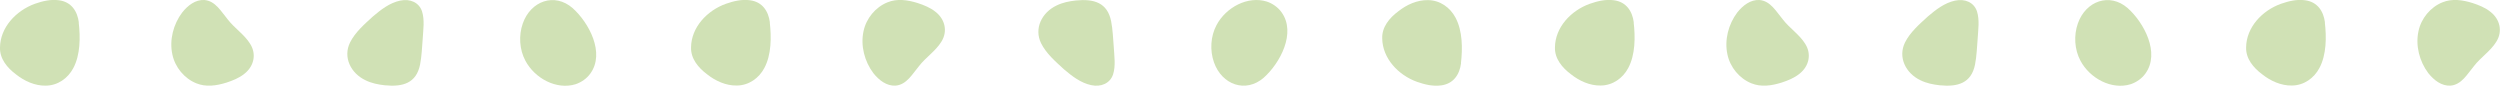 <?xml version="1.0" encoding="UTF-8"?>
<svg id="_レイヤー_2" data-name="レイヤー 2" xmlns="http://www.w3.org/2000/svg" viewBox="0 0 206.1 7.06">
  <defs>
    <style>
      .cls-1 {
        fill: #d0e1b5;
      }
    </style>
  </defs>
  <g id="_レイヤー_1-2" data-name="レイヤー 1">
    <g>
      <path class="cls-1" d="m161.18.05c-.88.19-1.59.75-2.25,1.31-.7.64-1.47,1.31-1.88,2.14-.6,1.21.05,2.54,1.28,3.12.49.24,1.03.35,1.58.41,1.5.15,2.6-.18,2.91-1.7.14-.71.16-1.44.22-2.15.04-.74.17-1.53-.06-2.25-.25-.74-1-1.05-1.79-.88h0Z"/>
      <path class="cls-1" d="m145.05,0c-.74-.04-1.37.45-1.83,1.03-.73.97-1.07,2.27-.81,3.46.22,1.05.98,1.98,1.98,2.38.79.32,1.65.2,2.48-.06.52-.17,1.05-.38,1.48-.73.78-.61,1.02-1.61.47-2.47-.47-.76-1.28-1.28-1.83-1.99-.55-.65-1.02-1.55-1.95-1.62h0Z"/>
      <path class="cls-1" d="m175.41.67c-1.49-1.3-3.46-.59-4.11,1.26-.35.99-.28,2.15.21,3.07.78,1.47,2.58,2.43,4.15,1.94.47-.16.91-.46,1.21-.88,1.23-1.7-.13-4.2-1.45-5.38h0Z"/>
      <path class="cls-1" d="m134.69,1.85c-.12-.93-.62-1.7-1.65-1.83-.67-.09-1.34.07-1.97.29-1.57.56-2.86,1.95-2.88,3.59-.03.93.59,1.68,1.33,2.23.68.54,1.55.94,2.45.92.99-.01,1.82-.61,2.26-1.44.59-1.1.59-2.56.45-3.76h0Z"/>
      <path class="cls-1" d="m202.02,7.06c-.74.04-1.37-.45-1.83-1.03-.73-.97-1.07-2.27-.81-3.46.22-1.05.98-1.98,1.98-2.38.79-.32,1.65-.2,2.48.06.52.17,1.05.38,1.48.73.78.61,1.02,1.61.47,2.47-.47.76-1.28,1.28-1.83,1.99-.55.65-1.02,1.55-1.95,1.62h0Z"/>
      <path class="cls-1" d="m191.67,1.85c-.12-.93-.62-1.7-1.65-1.83-.67-.09-1.34.07-1.97.29-1.57.56-2.86,1.95-2.88,3.59-.03.93.59,1.68,1.33,2.23.68.54,1.55.94,2.45.92.99-.01,1.82-.61,2.26-1.44.59-1.1.59-2.56.45-3.76h0Z"/>
      <path class="cls-1" d="m32.99.05c-.88.19-1.59.75-2.25,1.31-.7.64-1.47,1.31-1.88,2.14-.6,1.21.05,2.54,1.28,3.12.49.24,1.03.35,1.58.41,1.5.15,2.6-.18,2.91-1.7.14-.71.16-1.44.22-2.15.04-.74.17-1.53-.06-2.25-.25-.74-1-1.05-1.79-.88h0Z"/>
      <path class="cls-1" d="m16.85,0c-.74-.04-1.37.45-1.83,1.03-.73.97-1.07,2.27-.81,3.46.22,1.05.98,1.98,1.98,2.38.79.32,1.65.2,2.48-.06.52-.17,1.05-.38,1.48-.73.78-.61,1.02-1.61.47-2.47-.47-.76-1.28-1.28-1.83-1.99-.55-.65-1.02-1.55-1.95-1.62h0Z"/>
      <path class="cls-1" d="m47.21.67c-1.49-1.3-3.46-.59-4.11,1.26-.35.99-.28,2.15.21,3.07.78,1.47,2.58,2.43,4.15,1.94.47-.16.91-.46,1.21-.88,1.23-1.7-.13-4.2-1.45-5.38h0Z"/>
      <path class="cls-1" d="m6.5,1.85c-.12-.93-.62-1.7-1.65-1.83-.67-.09-1.34.07-1.97.29C1.31.88.02,2.27,0,3.91c-.03.93.59,1.68,1.33,2.23.68.54,1.55.94,2.45.92.99-.01,1.82-.61,2.26-1.44.59-1.1.59-2.56.45-3.76h0Z"/>
      <path class="cls-1" d="m89.96,7.02c-.88-.19-1.59-.75-2.25-1.31-.7-.64-1.47-1.31-1.88-2.14-.6-1.21.05-2.54,1.28-3.12.49-.24,1.03-.35,1.58-.41,1.5-.15,2.6.18,2.91,1.7.14.71.16,1.44.22,2.15.04.74.17,1.53-.06,2.25-.25.74-1,1.05-1.79.88h0Z"/>
      <path class="cls-1" d="m73.83,7.06c-.74.04-1.37-.45-1.83-1.03-.73-.97-1.07-2.27-.81-3.46.22-1.05.98-1.98,1.98-2.38.79-.32,1.65-.2,2.48.06.52.17,1.05.38,1.48.73.78.61,1.02,1.61.47,2.47-.47.76-1.28,1.28-1.83,1.99-.55.65-1.02,1.55-1.95,1.62h0Z"/>
      <path class="cls-1" d="m104.19,6.4c-1.49,1.3-3.46.59-4.11-1.26-.35-.99-.28-2.15.21-3.07.78-1.47,2.58-2.43,4.15-1.94.47.16.91.46,1.21.88,1.23,1.7-.13,4.2-1.45,5.38h0Z"/>
      <path class="cls-1" d="m63.47,1.85c-.12-.93-.62-1.7-1.65-1.83-.67-.09-1.34.07-1.97.29-1.57.56-2.86,1.95-2.88,3.59-.03.93.59,1.68,1.33,2.23.68.54,1.55.94,2.45.92.99-.01,1.82-.61,2.26-1.44.59-1.1.59-2.56.45-3.76h0Z"/>
      <path class="cls-1" d="m120.45,5.21c-.12.93-.62,1.7-1.65,1.83-.67.09-1.34-.07-1.97-.29-1.57-.56-2.86-1.95-2.88-3.59-.03-.93.59-1.68,1.33-2.23.68-.54,1.55-.94,2.45-.92.99.01,1.82.61,2.26,1.44.59,1.1.59,2.56.45,3.76h0Z"/>
    </g>
  </g>
</svg>